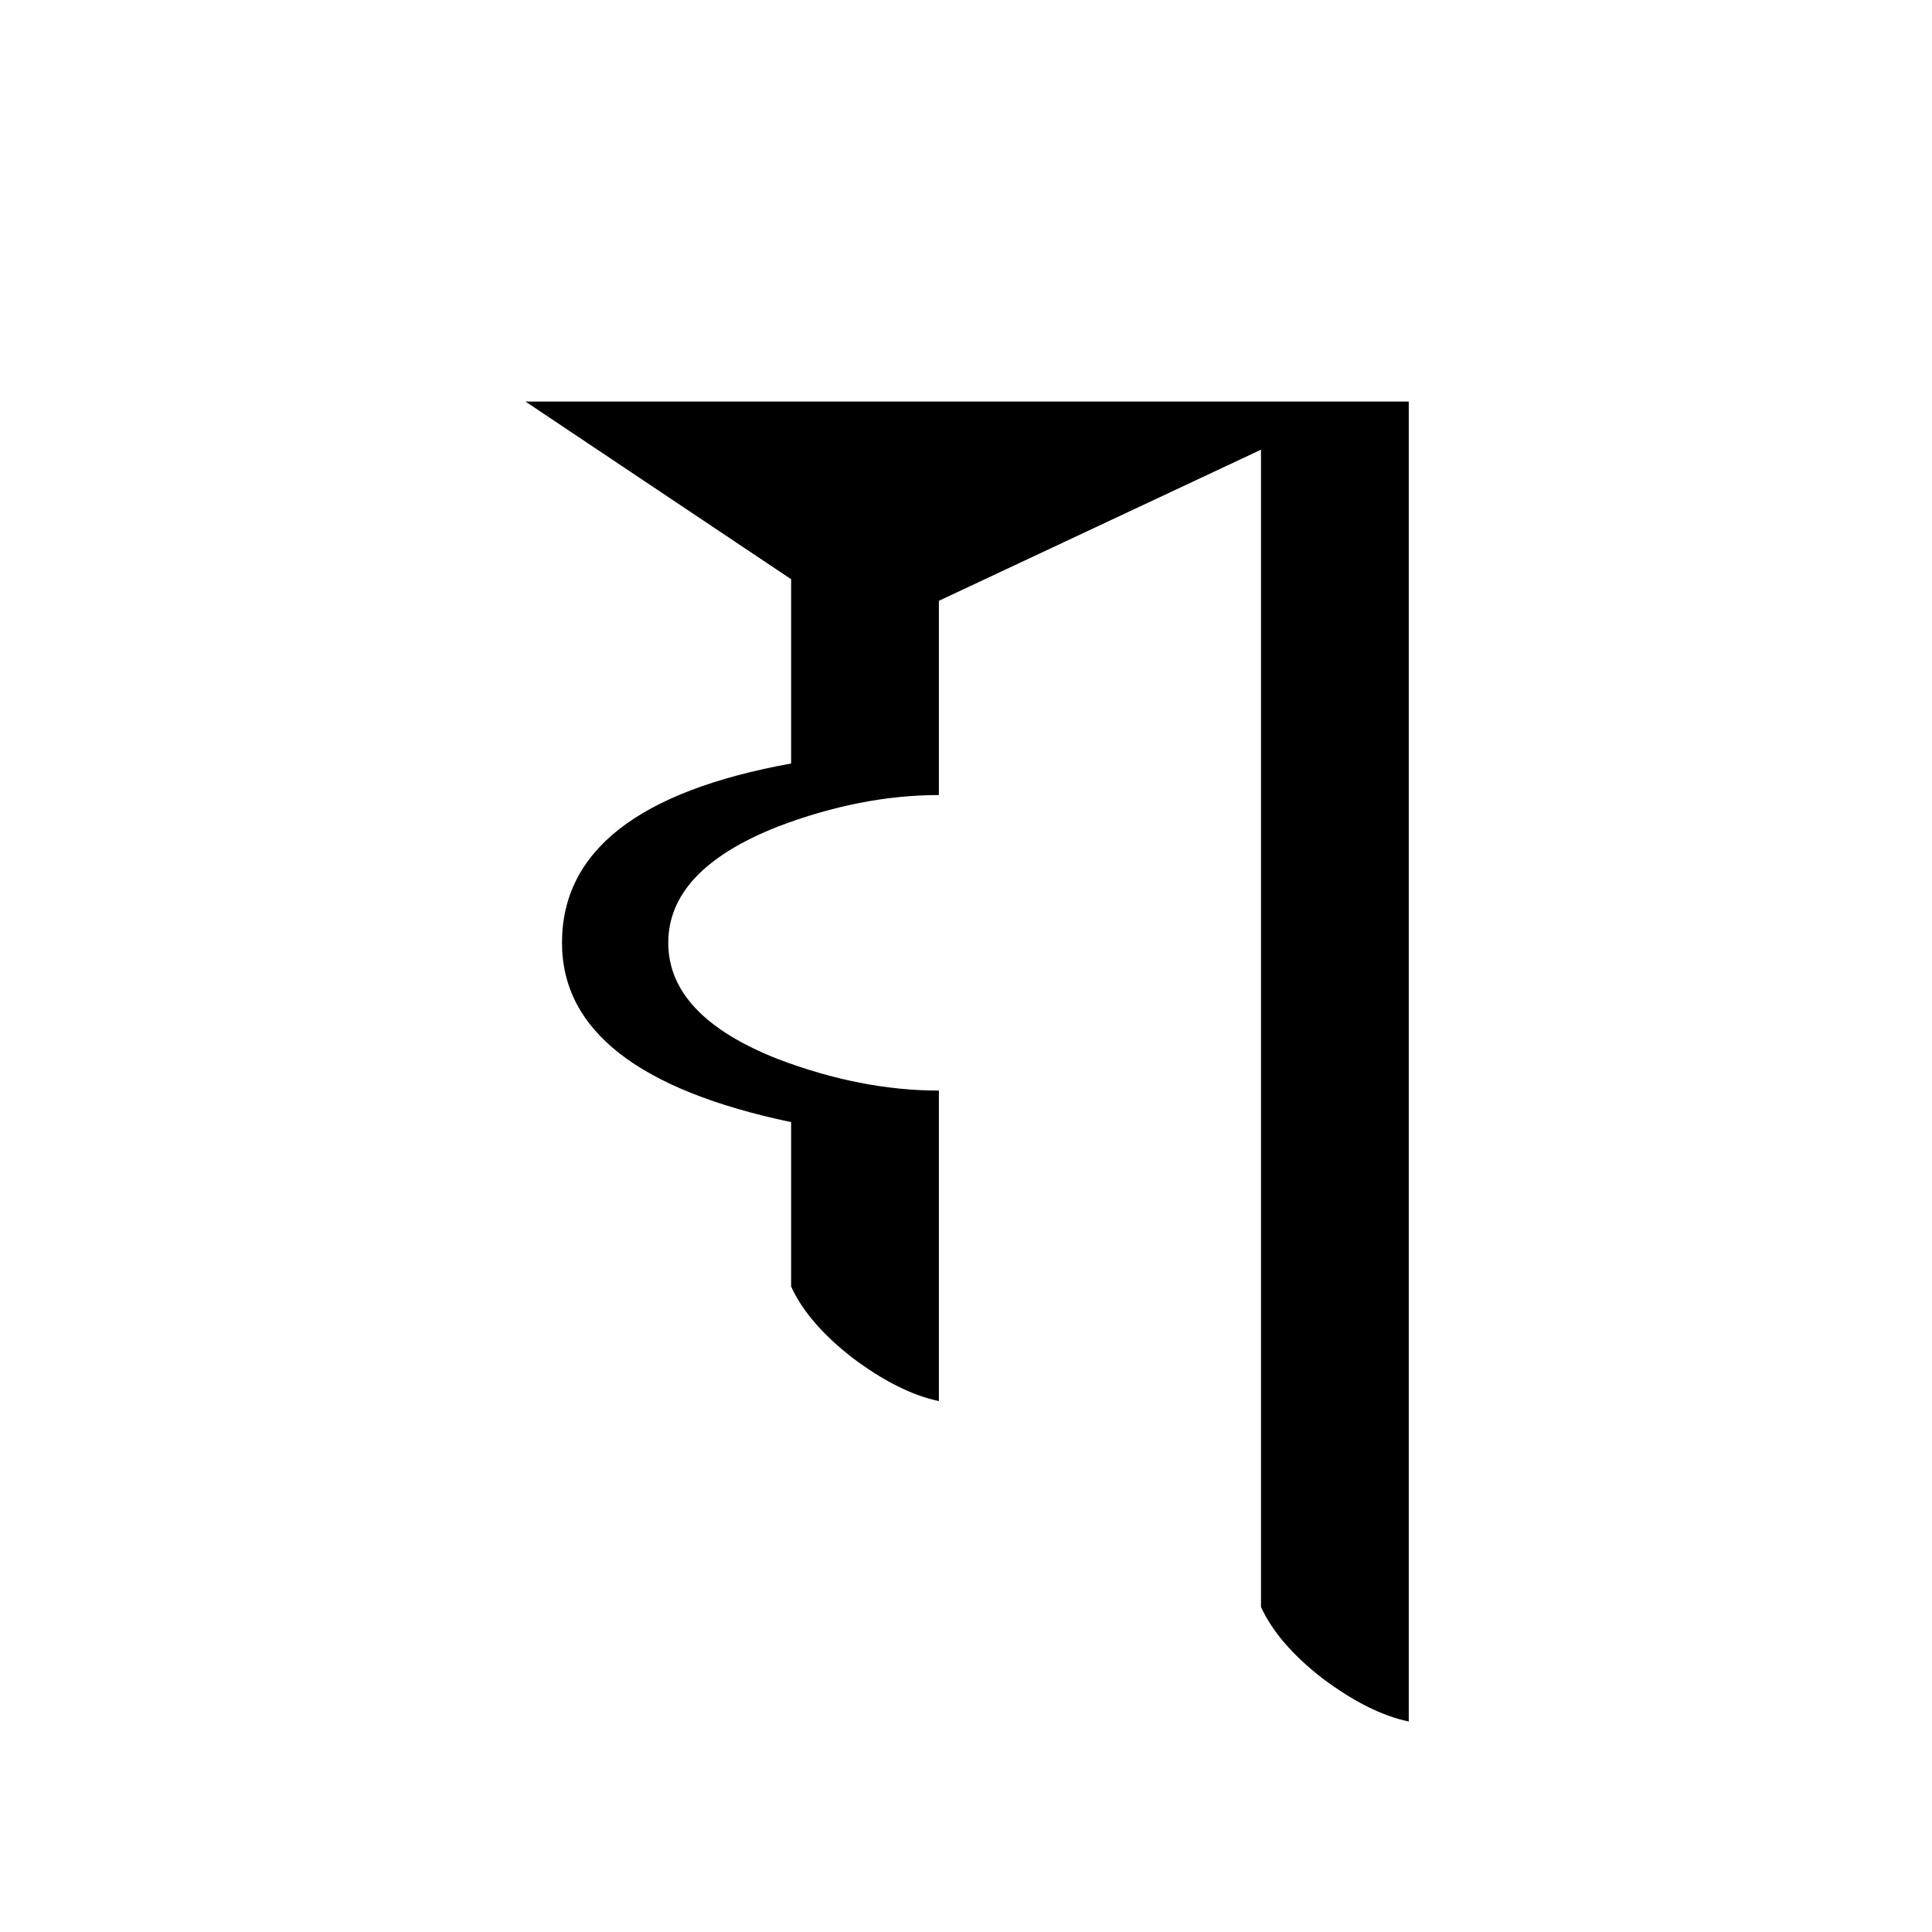<?xml version="1.0" encoding="UTF-8" standalone="no"?>
<svg
   xmlns:dc="http://purl.org/dc/elements/1.1/"
   xmlns:cc="http://creativecommons.org/ns#"
   xmlns:rdf="http://www.w3.org/1999/02/22-rdf-syntax-ns#"
   xmlns:svg="http://www.w3.org/2000/svg"
   xmlns="http://www.w3.org/2000/svg"
   version="1.1"
   id="svg2"
   viewBox="0 0 64 64"
   height="64"
   width="64">
  <defs
     id="defs4" />
  <g
     transform="translate(0,-988.362)"
     id="layer1">
    <g
       id="text3336"
       style="font-style:normal;font-variant:normal;font-weight:normal;font-stretch:normal;font-size:60px;line-height:125%;font-family:Palatino;-inkscape-font-specification:Palatino;text-align:center;letter-spacing:0px;word-spacing:0px;writing-mode:lr-tb;text-anchor:middle;fill:#000000;fill-opacity:1;stroke:none;stroke-width:1px;stroke-linecap:butt;stroke-linejoin:miter;stroke-opacity:1">
      <path
         id="path4356"
         style="font-style:normal;font-variant:normal;font-weight:normal;font-stretch:normal;font-size:55px;font-family:'JG Soyombo';-inkscape-font-specification:'JG Soyombo'"
         d="m 46.667,1045.389 q -1.32,-0.275 -2.86,-1.43 -1.485,-1.155 -2.035,-2.365 l 0,-38.335 -10.67,5.005 0,6.435 q -2.585,0 -5.335,1.045 -3.63,1.43 -3.63,3.85 0,2.42 3.63,3.85 2.75,1.045 5.335,1.045 l 0,10.285 q -1.32,-0.275 -2.86,-1.43 -1.485,-1.155 -2.035,-2.365 l 0,-5.445 q -7.59,-1.595 -7.59,-5.94 0,-4.565 7.59,-5.94 l 0,-6.105 -8.8,-5.885 29.26,0 0,43.725 z" />
    </g>
  </g>
</svg>
